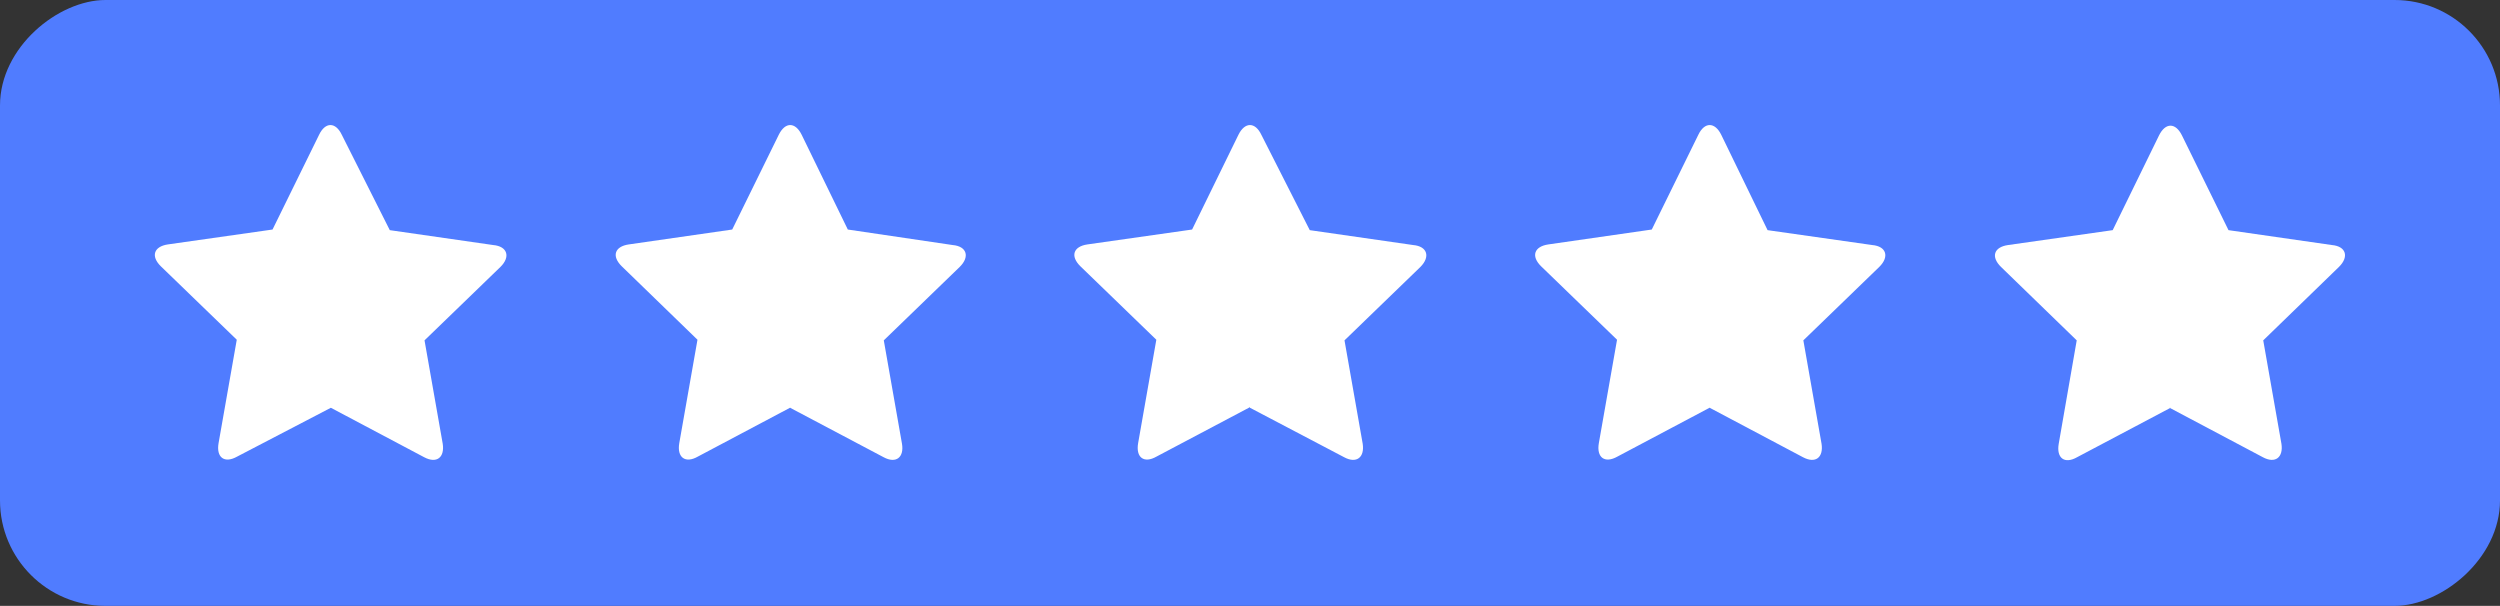 <svg xmlns="http://www.w3.org/2000/svg" viewBox="0 0 120.9 29.3"><rect x="0" y="0" width="120.9" height="29.3" fill="#333333" stroke="none"/><defs><style>.cls-1{fill:#507cff;}.cls-2{fill:#fff;fill-rule:evenodd;}</style></defs><g id="menu_footer" data-name="menu &amp; footer"><rect class="cls-1" x="45.8" y="-45.8" width="29.3" height="120.9" rx="5.1" transform="translate(45.8 75.1) rotate(-90)"/><path class="cls-2" d="M16,19.72l4.51,2.39c.62.33,1,0,.9-.65l-.88-5,3.67-3.55c.5-.49.34-1-.35-1.06l-5-.72L16.53,6.52c-.3-.63-.8-.63-1.1,0L13.18,11.1l-5.06.72c-.68.1-.84.57-.34,1.06l3.67,3.55-.88,5c-.12.69.28,1,.9.65L16,19.72Z"/><path class="cls-2" d="M38.21,19.72l4.52,2.39c.61.33,1,0,.89-.65l-.88-5,3.67-3.55c.5-.49.35-1-.34-1.06L41,11.1,38.77,6.52c-.31-.63-.8-.63-1.11,0L35.41,11.1l-5,.72c-.69.1-.84.57-.34,1.06l3.66,3.55-.88,5c-.12.69.29,1,.9.65l4.51-2.39Z"/><path class="cls-2" d="M60.45,19.72,65,22.11c.61.33,1,0,.9-.65l-.88-5,3.67-3.55c.49-.49.34-1-.35-1.06l-5-.72L61,6.52c-.3-.63-.8-.63-1.11,0L57.65,11.1l-5.06.72c-.69.1-.84.57-.34,1.06l3.67,3.55-.88,5c-.12.69.28,1,.89.65l4.52-2.39Z"/><path class="cls-2" d="M82.68,19.72l4.51,2.39c.62.33,1,0,.9-.65l-.88-5,3.67-3.55c.5-.49.35-1-.34-1.06l-5.06-.72L83.24,6.52c-.31-.63-.81-.63-1.11,0L79.88,11.1l-5,.72c-.69.1-.85.57-.35,1.06l3.67,3.55-.88,5c-.12.69.28,1,.9.65l4.51-2.39Z"/><path class="cls-2" d="M104.92,19.72l4.51,2.39c.61.33,1,0,.9-.65l-.88-5,3.66-3.55c.5-.49.35-1-.34-1.06l-5-.72-2.25-4.58c-.31-.63-.8-.63-1.11,0l-2.24,4.58-5.06.72c-.69.1-.84.57-.34,1.06l3.66,3.55-.87,5c-.12.69.28,1,.89.65l4.52-2.39Z"/></g></svg>